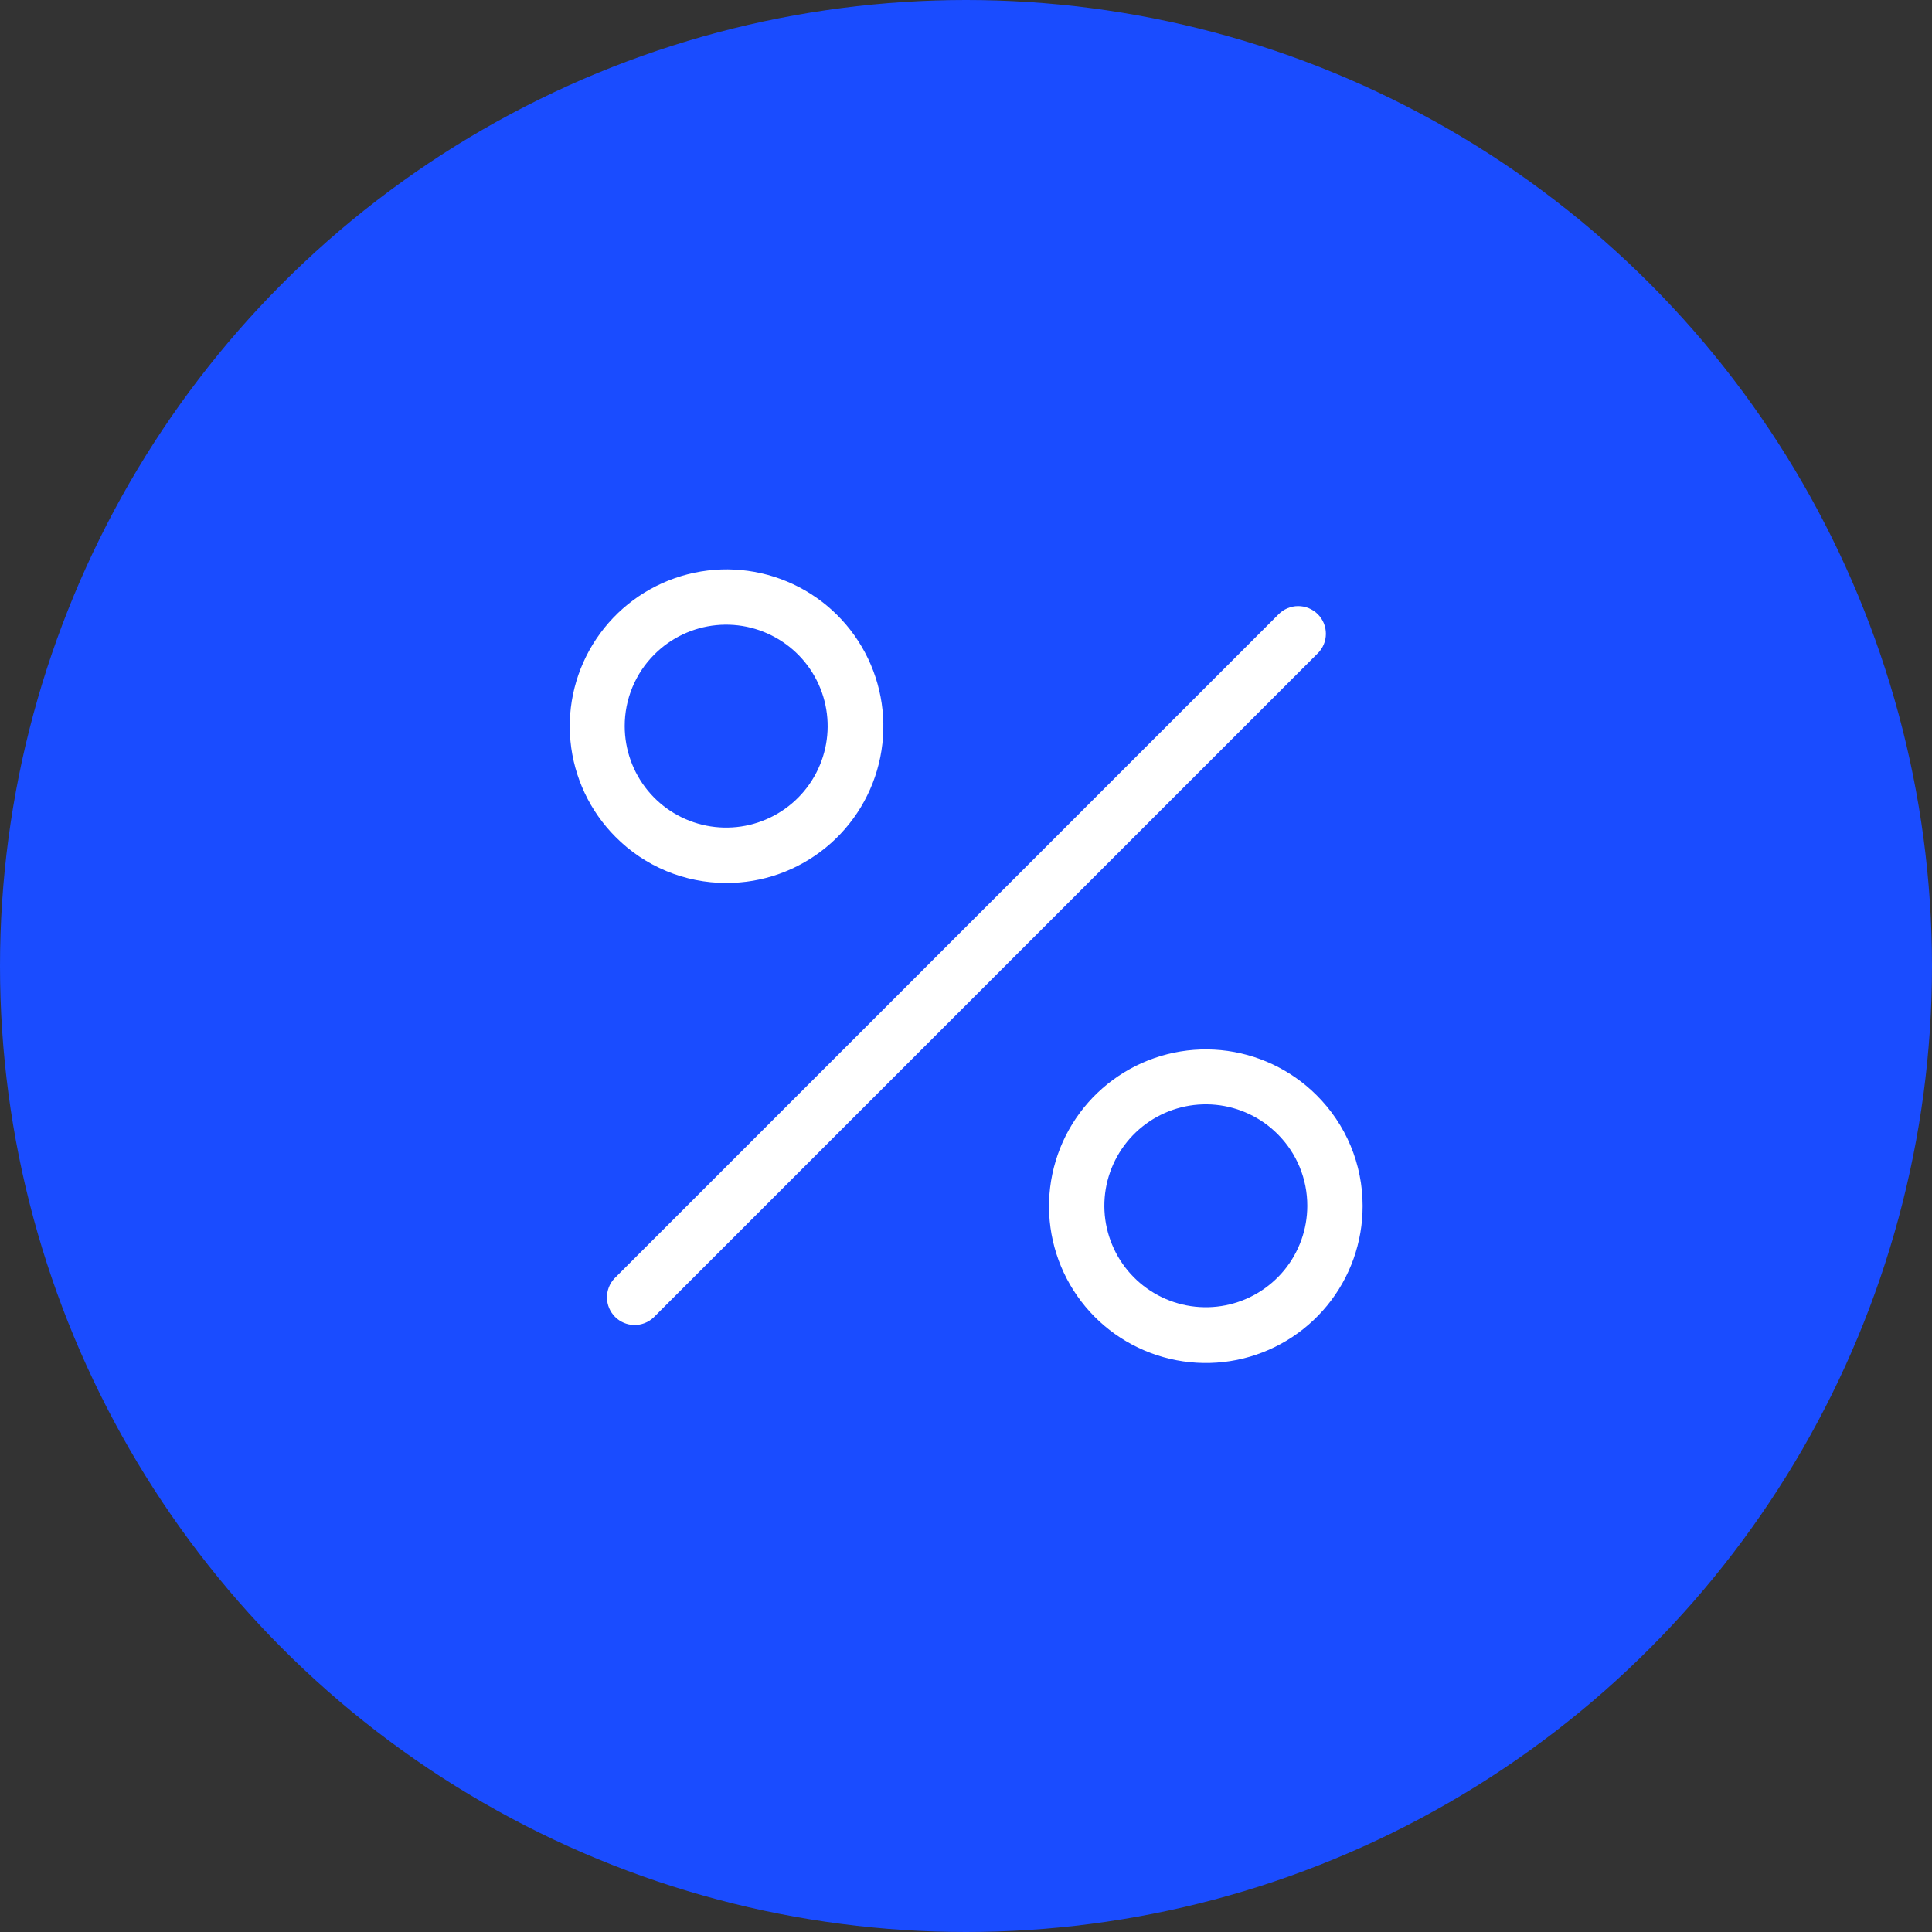<svg width="72" height="72" viewBox="0 0 72 72" fill="none" xmlns="http://www.w3.org/2000/svg">
<rect x="0" y="0" width="72" height="72" fill="#333333" stroke="none"/>
<circle cx="36" cy="36" r="36" fill="#1A4CFF"/>
<path d="M49.104 24.352L24.354 49.102C24.158 49.284 23.9 49.383 23.633 49.379C23.365 49.374 23.11 49.266 22.922 49.077C22.733 48.888 22.624 48.633 22.62 48.366C22.615 48.099 22.714 47.84 22.896 47.645L47.646 22.895C47.742 22.797 47.855 22.72 47.981 22.668C48.106 22.615 48.241 22.587 48.377 22.587C48.514 22.587 48.648 22.613 48.774 22.665C48.9 22.717 49.014 22.793 49.111 22.889C49.207 22.986 49.283 23.1 49.335 23.226C49.386 23.352 49.413 23.487 49.412 23.623C49.411 23.759 49.384 23.894 49.331 24.019C49.278 24.145 49.201 24.258 49.104 24.354V24.352ZM22.938 31.188C21.983 30.23 21.39 28.971 21.26 27.625C21.13 26.279 21.471 24.929 22.224 23.807C22.977 22.684 24.097 21.857 25.392 21.467C26.686 21.077 28.076 21.148 29.324 21.668C30.573 22.188 31.602 23.125 32.236 24.319C32.871 25.513 33.072 26.89 32.806 28.215C32.539 29.541 31.821 30.733 30.773 31.588C29.726 32.444 28.415 32.91 27.062 32.906C26.296 32.906 25.536 32.755 24.828 32.46C24.12 32.165 23.477 31.732 22.938 31.188ZM23.281 27.062C23.282 27.937 23.585 28.785 24.14 29.461C24.695 30.137 25.468 30.6 26.326 30.77C27.184 30.94 28.075 30.808 28.846 30.395C29.617 29.983 30.222 29.316 30.556 28.507C30.891 27.699 30.935 26.8 30.681 25.963C30.426 25.125 29.89 24.402 29.162 23.917C28.435 23.431 27.561 23.212 26.691 23.298C25.82 23.384 25.006 23.769 24.388 24.388C24.036 24.738 23.757 25.155 23.567 25.614C23.377 26.073 23.28 26.566 23.281 27.062ZM50.781 44.938C50.785 46.29 50.319 47.601 49.464 48.648C48.608 49.696 47.416 50.414 46.091 50.681C44.765 50.947 43.388 50.746 42.194 50.111C41 49.477 40.063 48.447 39.543 47.199C39.023 45.951 38.952 44.561 39.342 43.267C39.732 41.972 40.559 40.852 41.682 40.099C42.804 39.346 44.154 39.005 45.5 39.135C46.846 39.265 48.105 39.858 49.062 40.812C49.607 41.352 50.04 41.995 50.335 42.703C50.63 43.411 50.781 44.17 50.781 44.938ZM48.719 44.938C48.72 44.441 48.623 43.949 48.433 43.489C48.243 43.03 47.964 42.614 47.612 42.263C46.993 41.644 46.18 41.259 45.309 41.173C44.438 41.087 43.565 41.306 42.837 41.792C42.11 42.278 41.574 43.001 41.319 43.838C41.065 44.675 41.109 45.574 41.444 46.382C41.778 47.191 42.383 47.858 43.154 48.27C43.925 48.683 44.816 48.815 45.674 48.645C46.532 48.475 47.304 48.012 47.86 47.336C48.415 46.66 48.718 45.812 48.719 44.938Z" fill="white"/>
</svg>
